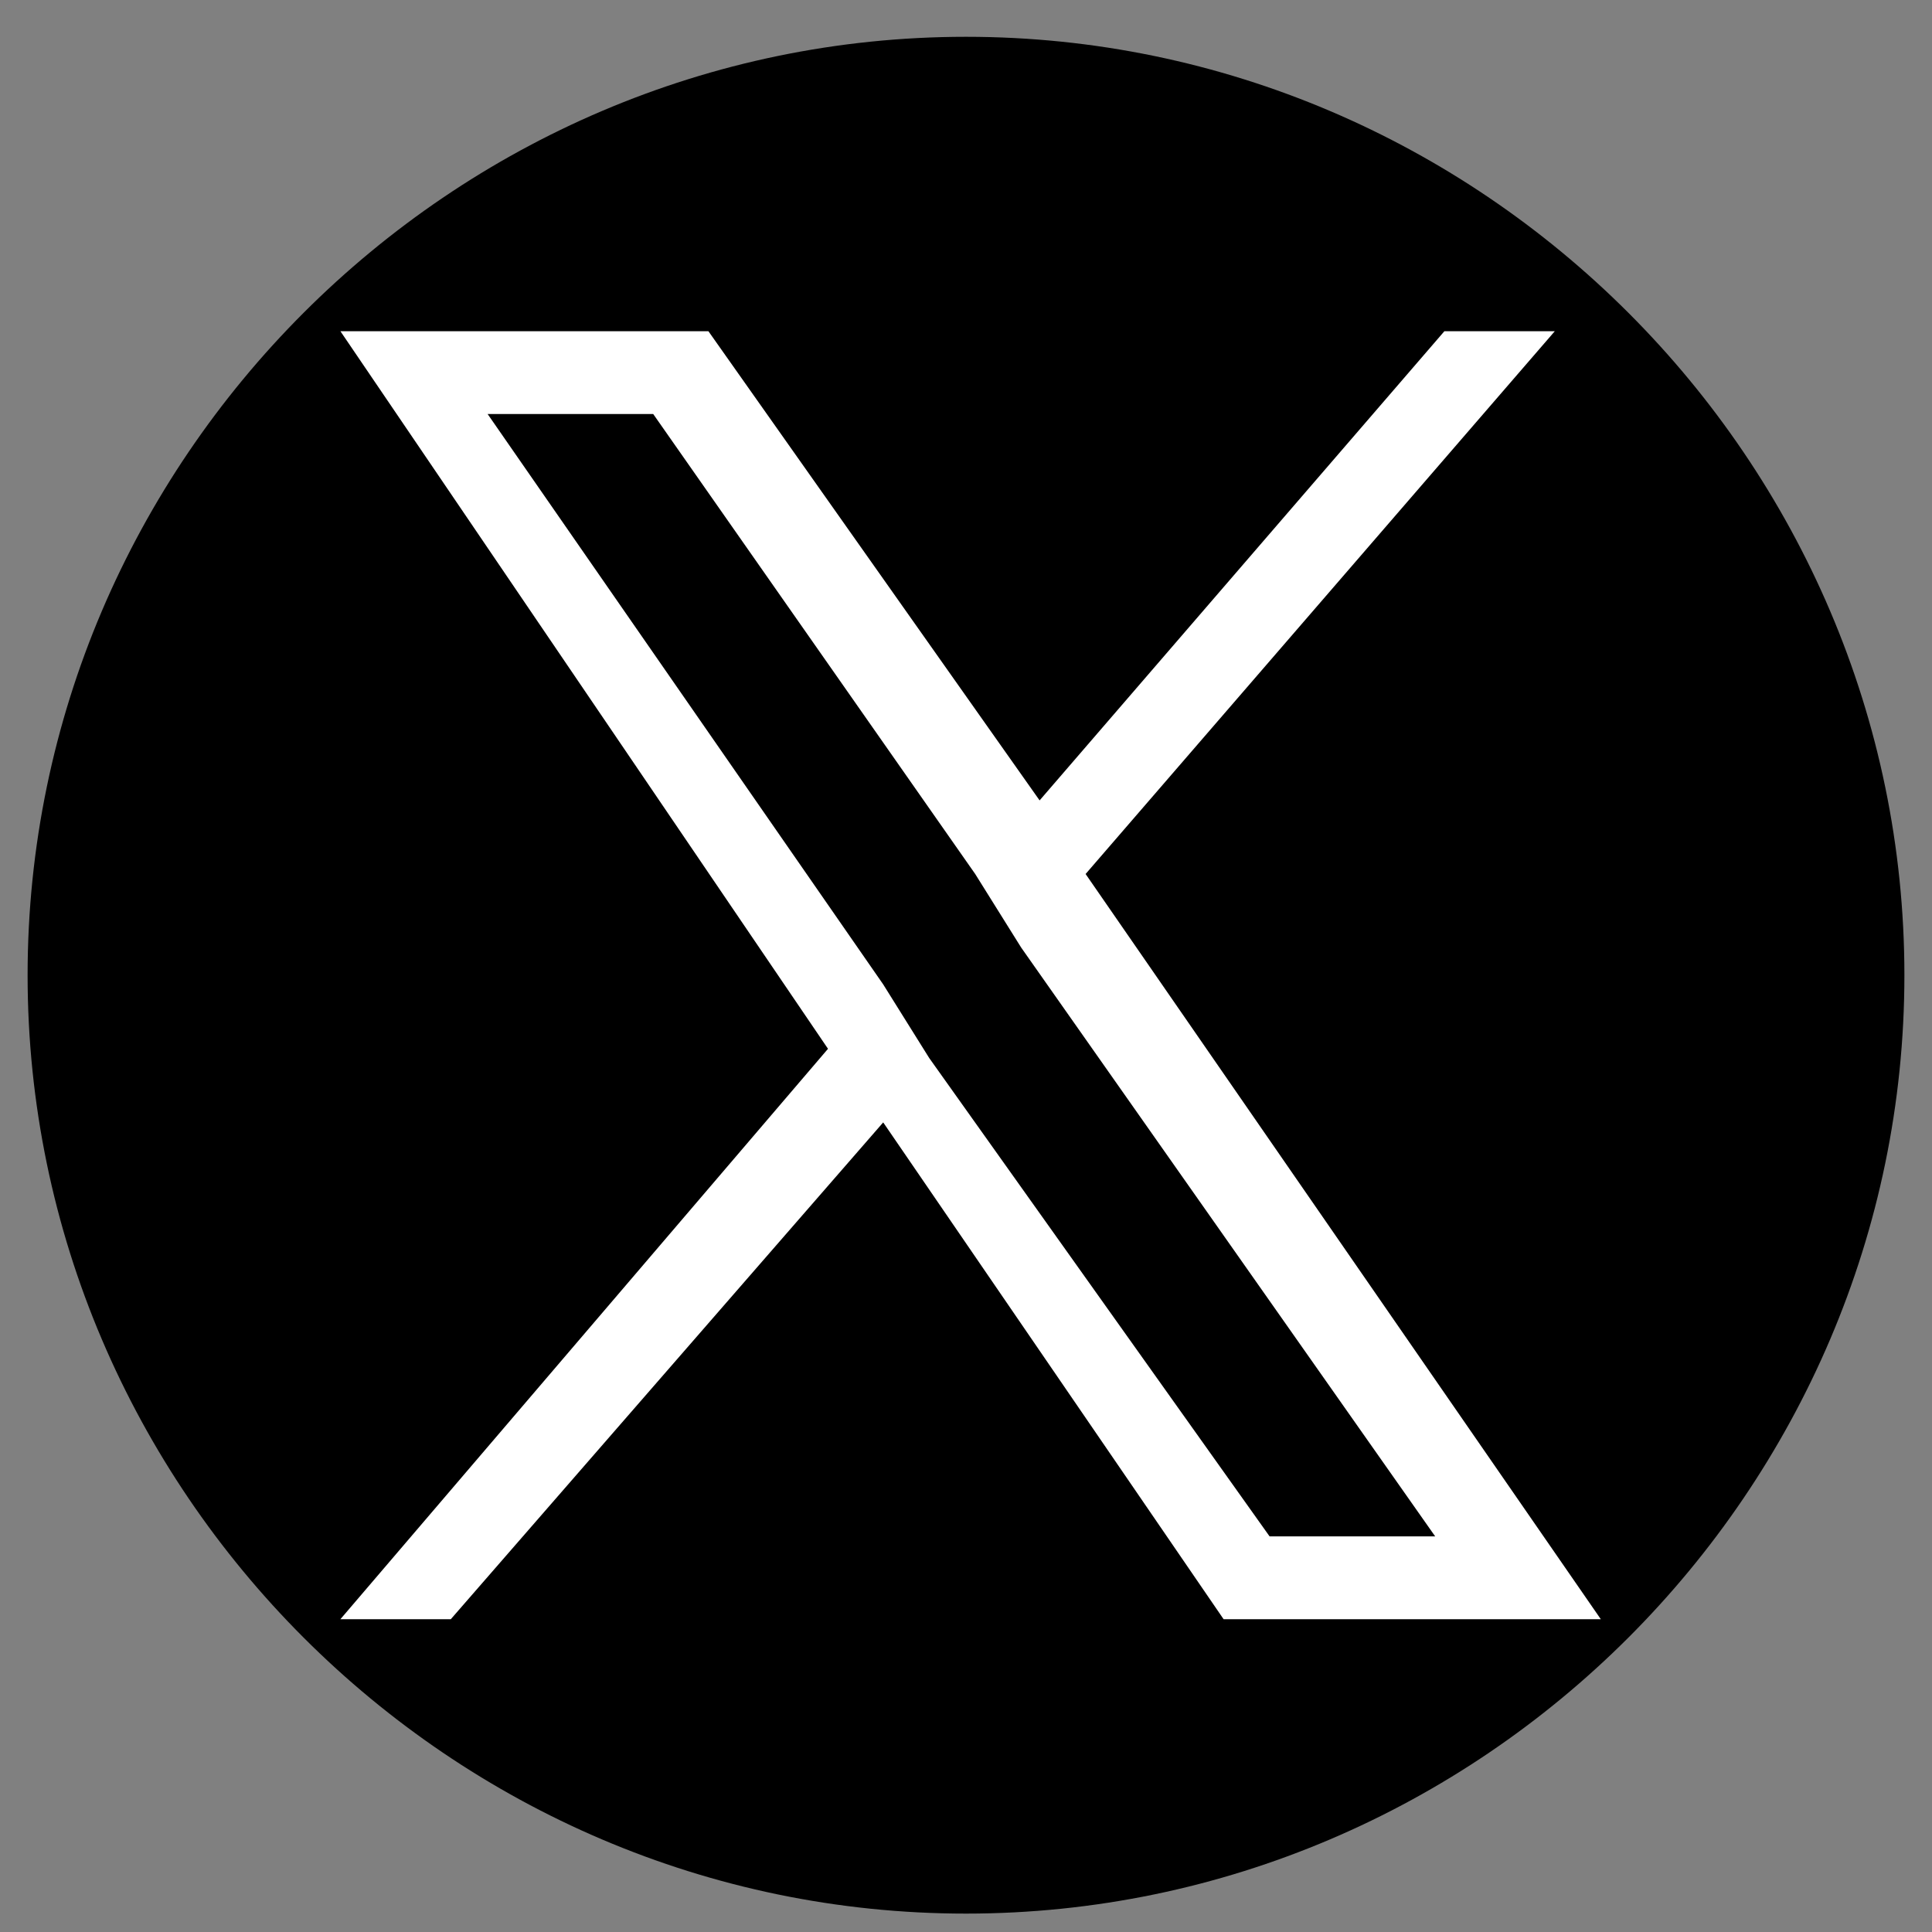<?xml version="1.0" encoding="utf-8"?>
<!-- Generator: Adobe Illustrator 26.0.3, SVG Export Plug-In . SVG Version: 6.00 Build 0)  -->
<svg version="1.1" id="レイヤー_1" xmlns="http://www.w3.org/2000/svg" xmlns:xlink="http://www.w3.org/1999/xlink" x="0px"
	 y="0px" viewBox="0 0 21 21" style="enable-background:new 0 0 21 21;" xml:space="preserve">
<rect x="0" y="0" width="21" height="21" fill="#808080" stroke="none"/>
<style type="text/css">
	.st0{fill-rule:evenodd;clip-rule:evenodd;}
	.st1{fill:#FFFFFF;}
</style>
<path class="st0" d="M10.5,0.4C4.9,0.4,0.3,5,0.3,10.6s4.6,10.2,10.2,10.2s10.2-4.6,10.2-10.2S16.1,0.4,10.5,0.4z"/>
<path class="st1" d="M11.8,9.5l5.1-5.9h-1.2l-4.4,5.1L7.7,3.6H3.7L9,11.4l-5.3,6.2h1.2l4.7-5.4l3.7,5.4h4.1L11.8,9.5L11.8,9.5z
	 M10.1,11.5l-0.5-0.8L5.3,4.5h1.8l3.5,5l0.5,0.8l4.5,6.4h-1.8L10.1,11.5L10.1,11.5z"/>
</svg>
